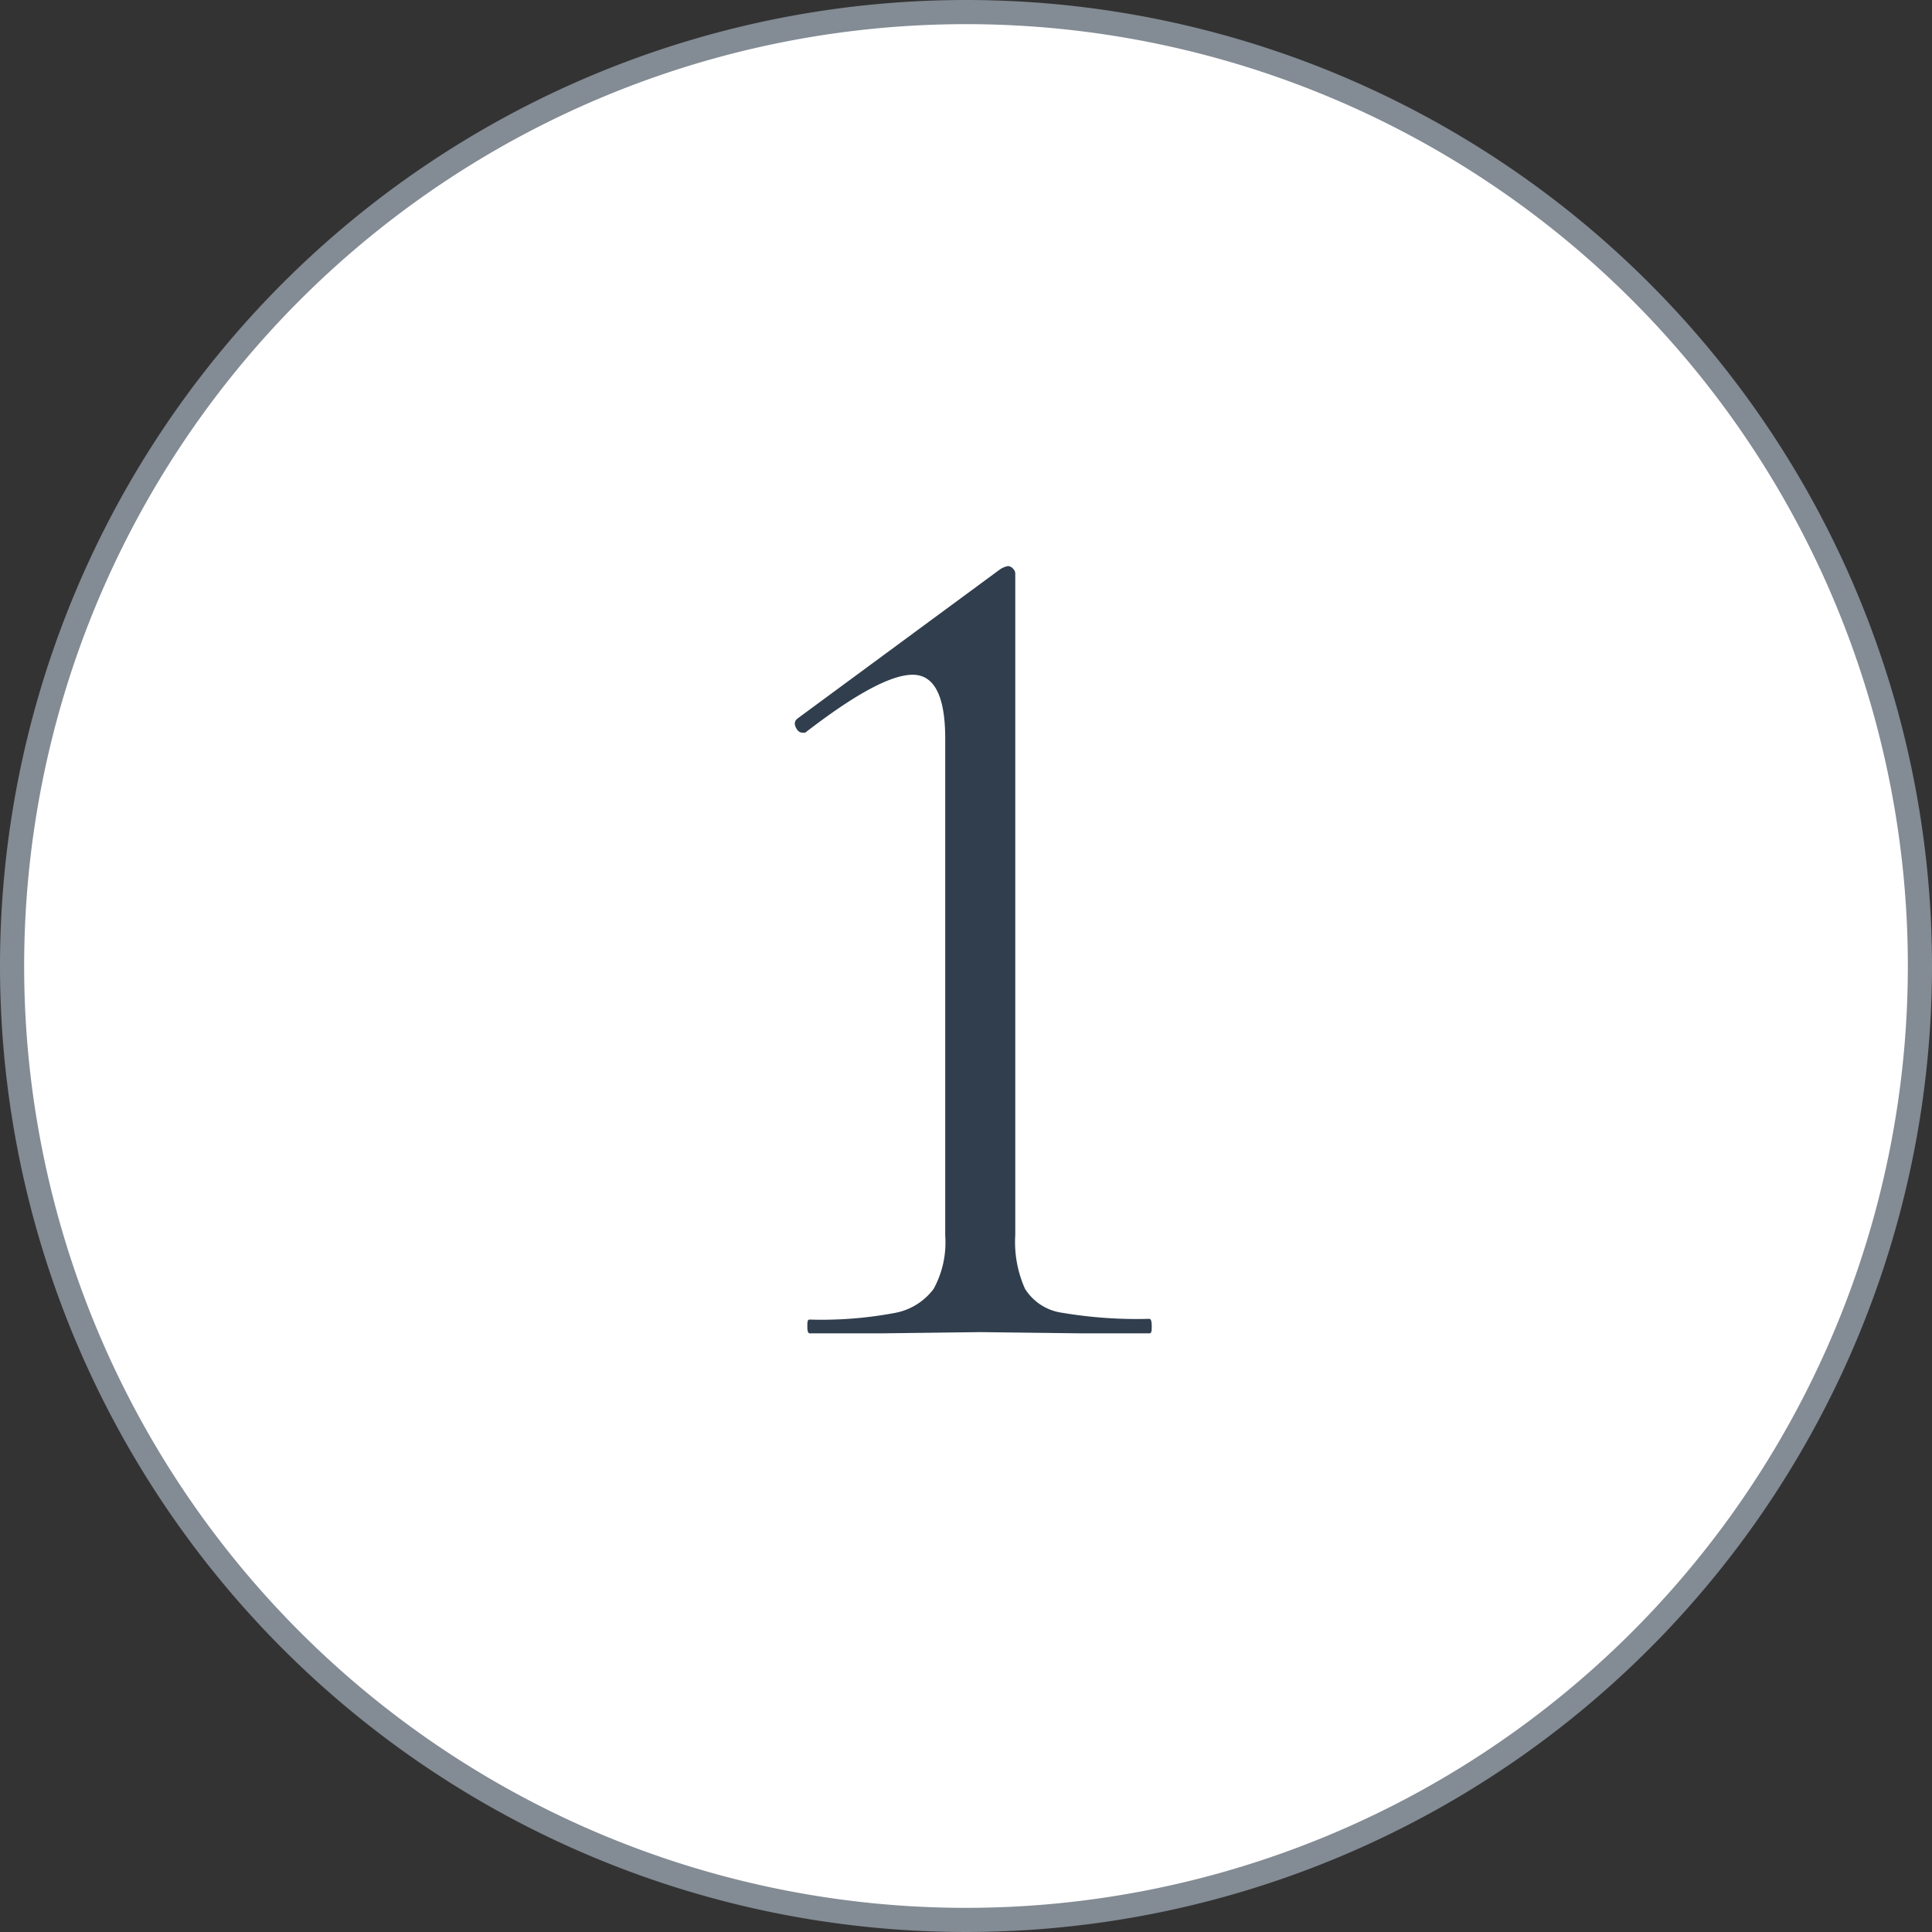 <svg xmlns="http://www.w3.org/2000/svg" viewBox="0 0 80 80"><rect x="0" y="0" width="80" height="80" fill="#333333" stroke="none"/><defs><style>.cls-1{fill:#fff;}.cls-2{fill:#838b94;}.cls-3{fill:#303e4d;}</style></defs><title>no1</title><g id="レイヤー_2" data-name="レイヤー 2"><g id="content"><path class="cls-1" d="M40,79.5A39.5,39.5,0,1,1,79.5,40,39.54,39.54,0,0,1,40,79.5Z"/><path class="cls-2" d="M40,1A39,39,0,1,1,1,40,39,39,0,0,1,40,1m0-1A40,40,0,1,0,80,40,40,40,0,0,0,40,0Z"/><path class="cls-3" d="M33.43,54.94c0-.2,0-.3.1-.3a16.31,16.31,0,0,0,3.5-.27,2.59,2.59,0,0,0,1.63-1,4,4,0,0,0,.48-2.2V30.59q0-2.65-1.35-2.65t-4.45,2.4l-.1,0c-.13,0-.23-.08-.3-.25s0-.28.1-.35l8.35-6.15a.86.86,0,0,1,.35-.15.29.29,0,0,1,.2.1.29.29,0,0,1,.1.2v27.4a4.75,4.75,0,0,0,.4,2.22,2.16,2.16,0,0,0,1.55,1,18.52,18.52,0,0,0,3.6.25c.07,0,.1.1.1.3s0,.3-.1.3q-1.85,0-2.9,0l-4.1-.05-4,.05q-1.1,0-3,0C33.46,55.24,33.43,55.14,33.43,54.94Z"/></g></g></svg>